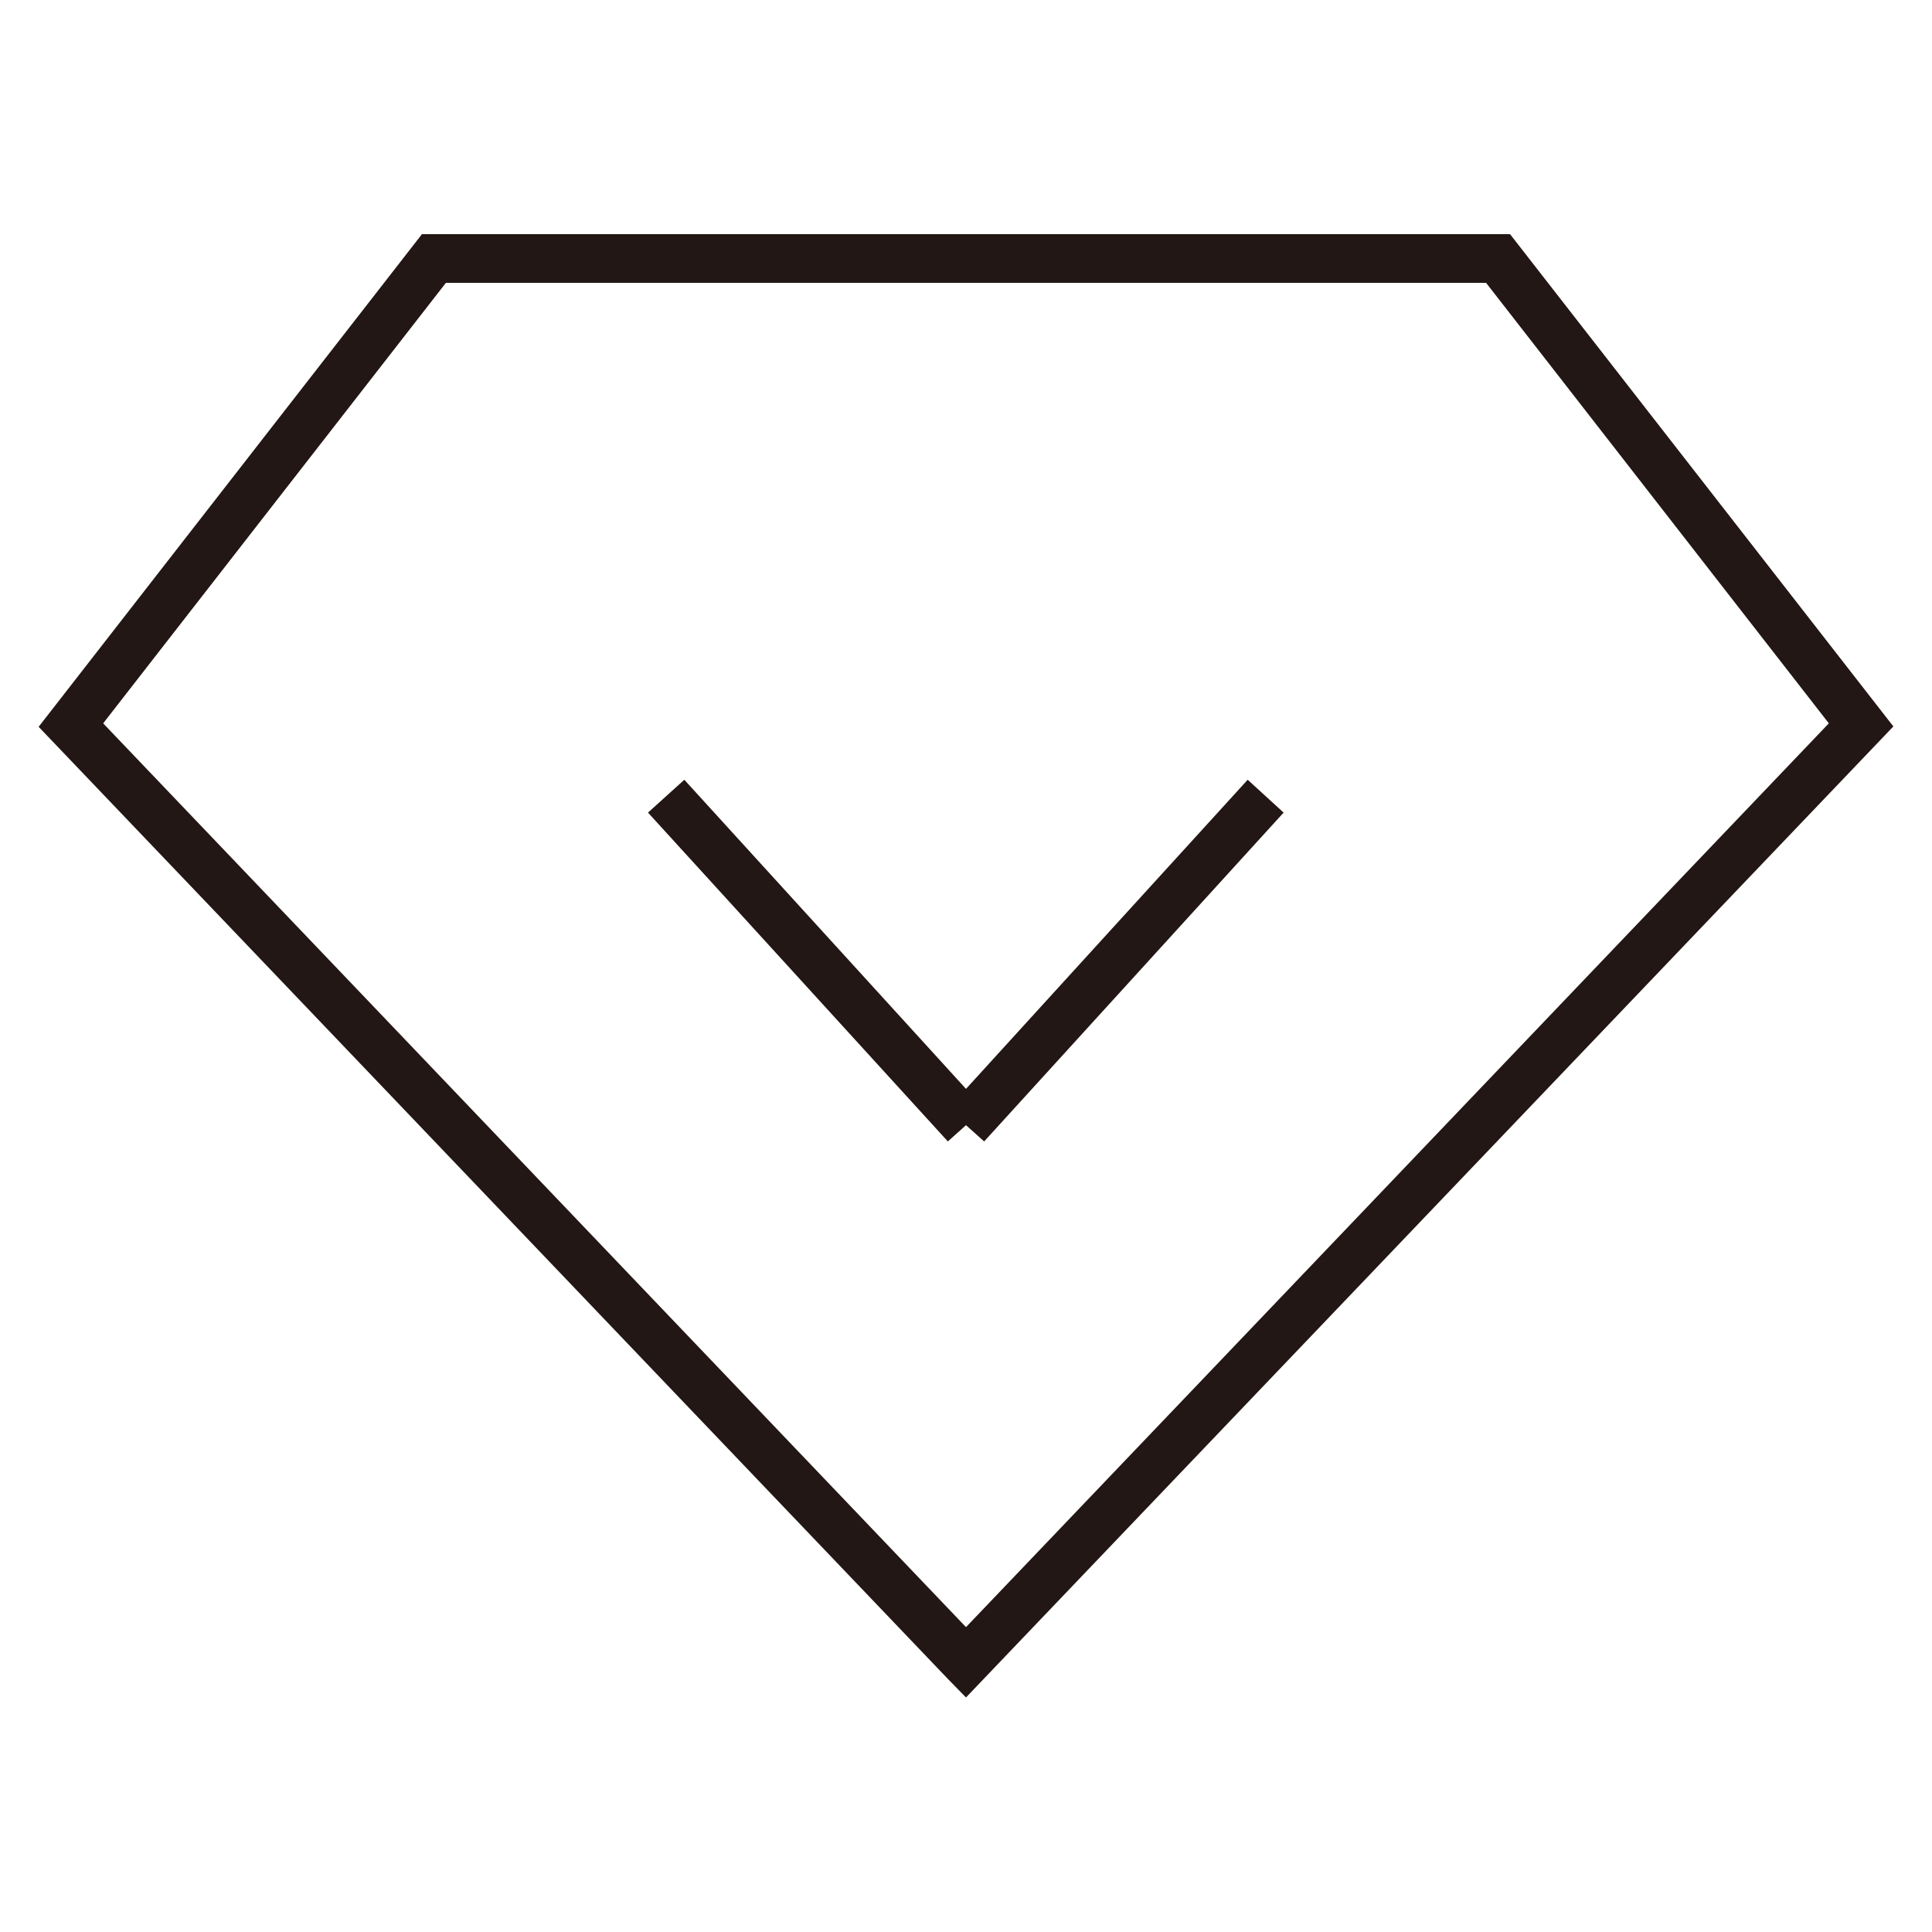 <?xml version="1.0" encoding="utf-8"?>
<!-- Generator: Adobe Illustrator 27.0.0, SVG Export Plug-In . SVG Version: 6.00 Build 0)  -->
<svg version="1.1" id="图层_1" xmlns="http://www.w3.org/2000/svg" xmlns:xlink="http://www.w3.org/1999/xlink" x="0px" y="0px"
	 viewBox="0 0 500 500" style="enable-background:new 0 0 500 500;" xml:space="preserve">
<style type="text/css">
	.st0{fill:#221714;}
</style>
<g>
	<path class="st0" d="M390.8,60.6H109.2L10,188.1l235.4,246.5l4.6,4.7l240-251.3L390.8,60.6z M26.7,187.2l88.7-114h269.2l88.7,114
		L250,421.1L26.7,187.2z"/>
	<polygon class="st0" points="250,281.8 177.1,201.8 167.7,210.3 245.3,295.4 250,291.2 254.7,295.4 332.2,210.3 322.9,201.8 	"/>
</g>
</svg>

